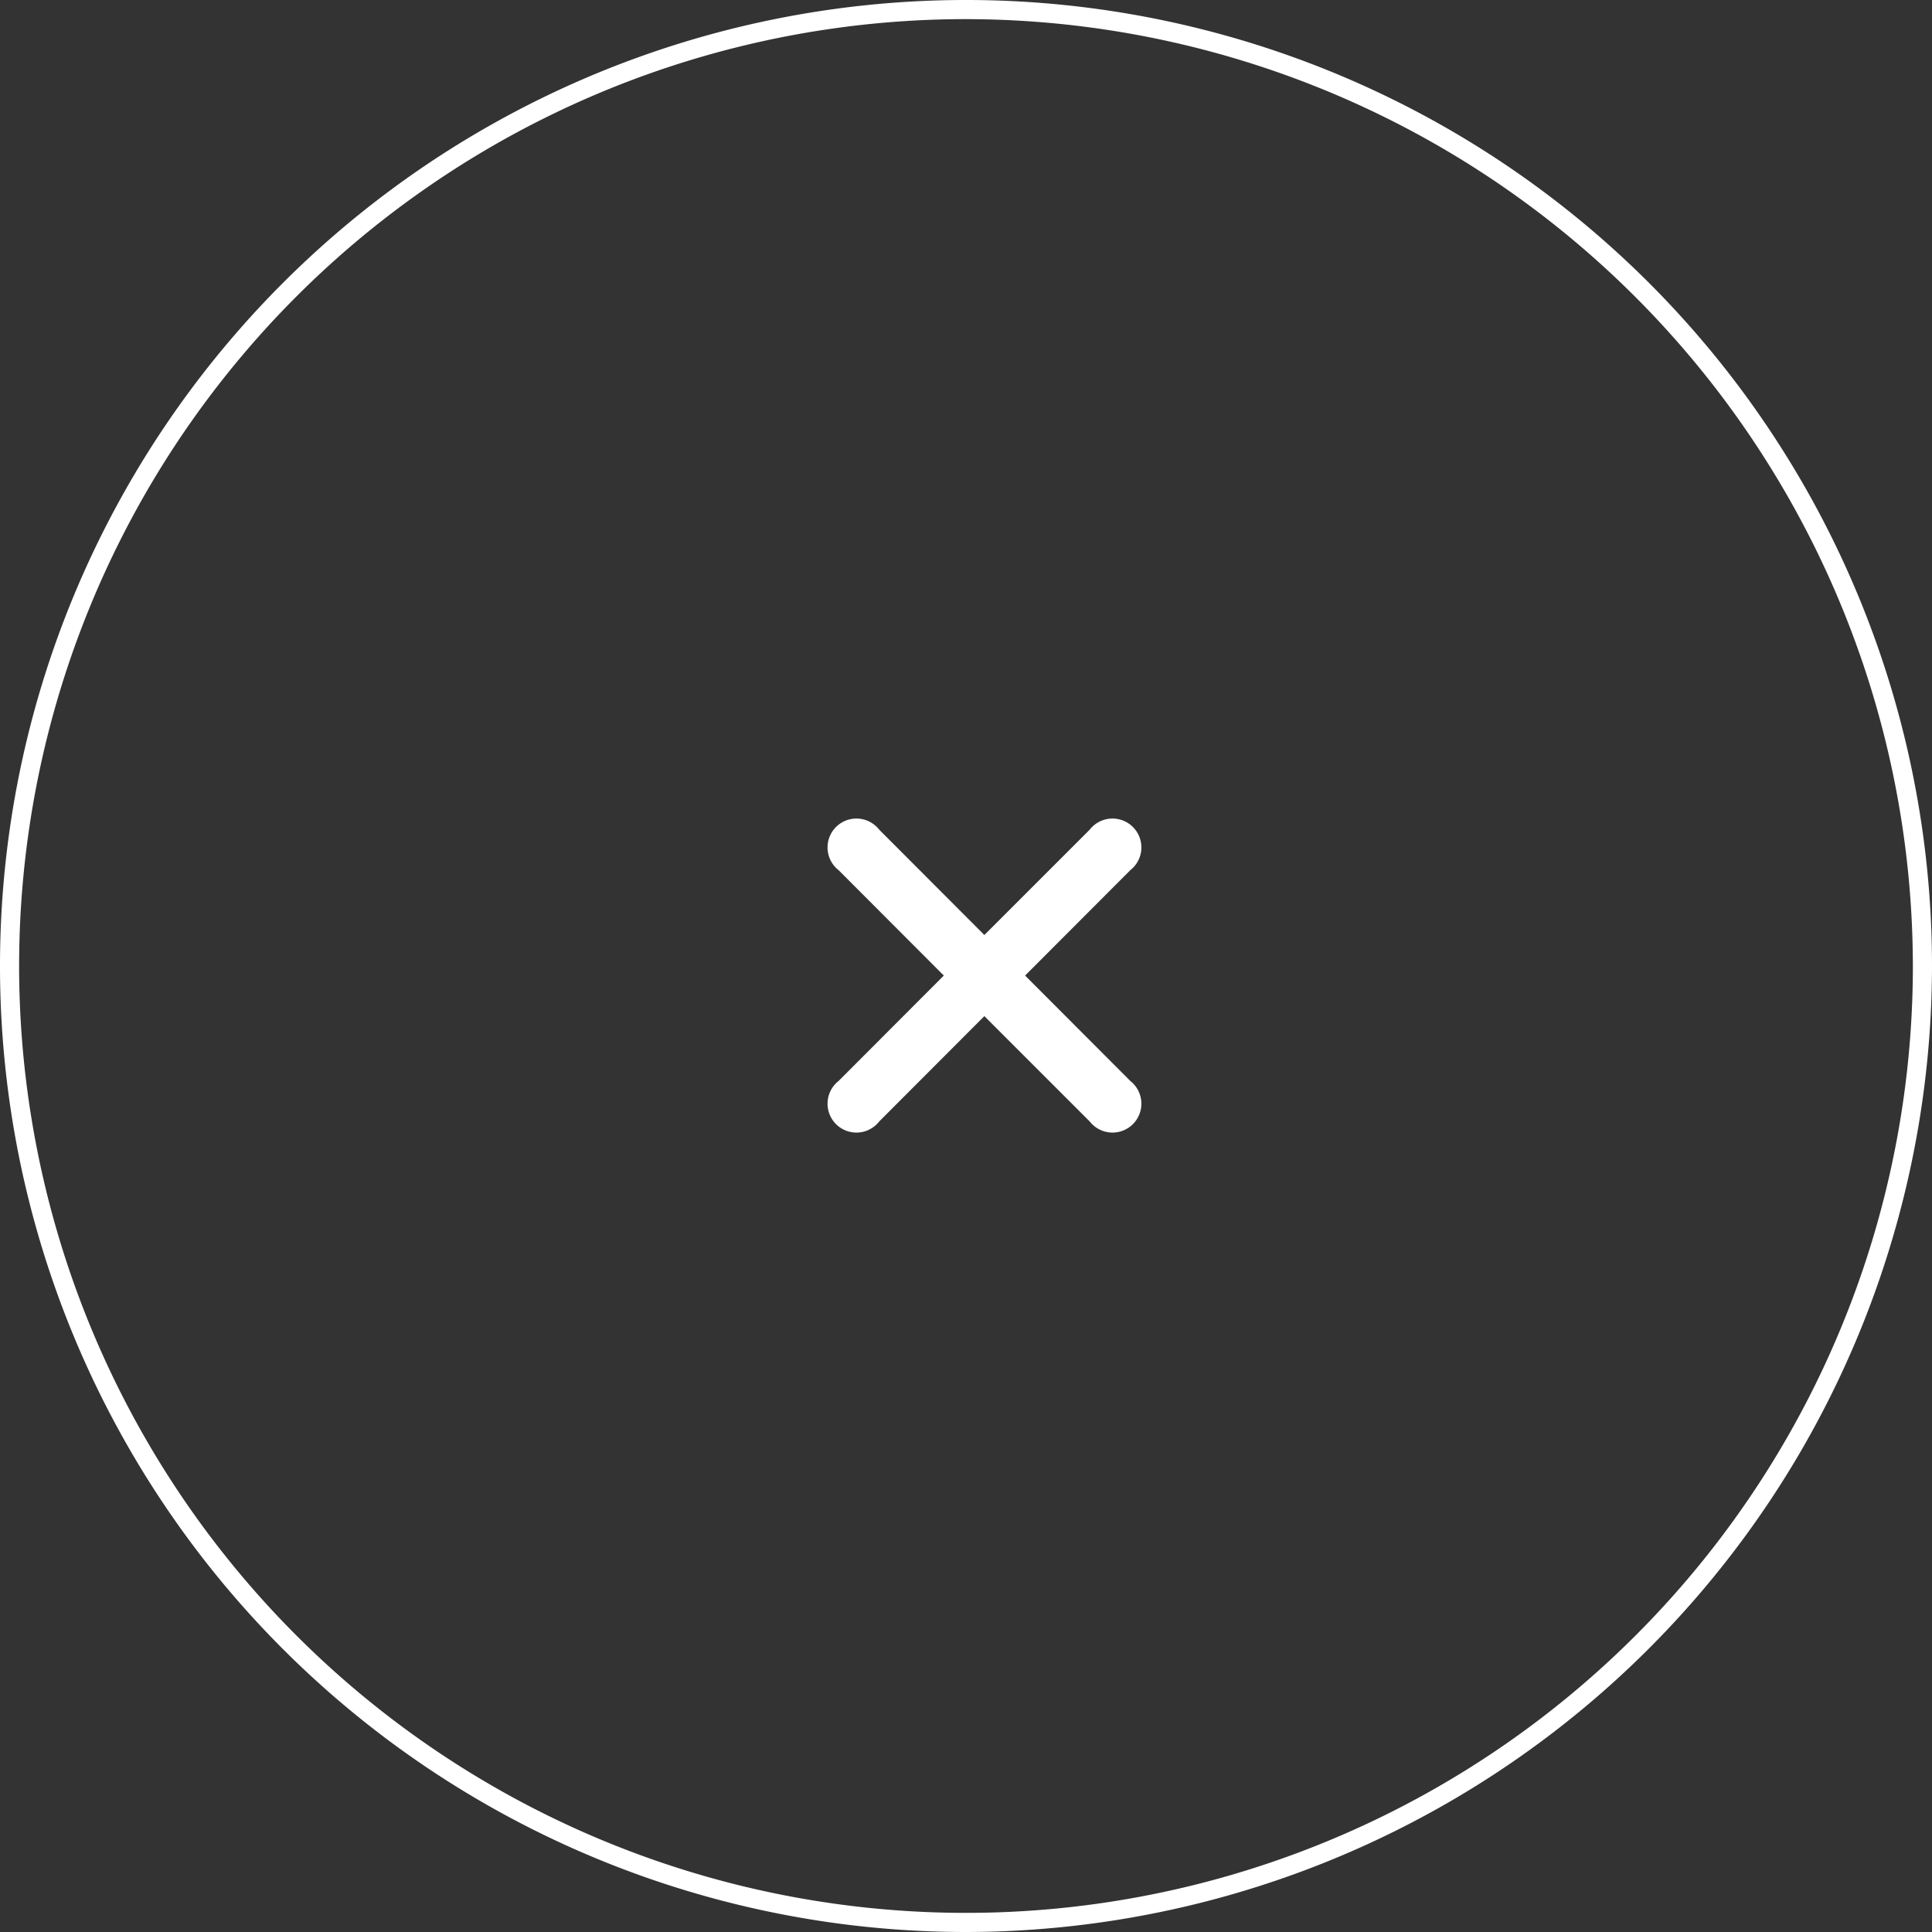 <?xml version="1.0" encoding="UTF-8" standalone="no"?>
<svg
   id="Laag_1"
   data-name="Laag 1"
   viewBox="0 0 101 101"
   version="1.1"
   sodipodi:docname="menu-toggle-close.svg"
   width="101"
   height="101"
   inkscape:version="1.2 (dc2aedaf03, 2022-05-15)"
   xmlns:inkscape="http://www.inkscape.org/namespaces/inkscape"
   xmlns:sodipodi="http://sodipodi.sourceforge.net/DTD/sodipodi-0.dtd"
   xmlns="http://www.w3.org/2000/svg"
   xmlns:svg="http://www.w3.org/2000/svg">
  <rect x="0" y="0" width="101" height="101" fill="#333333" stroke="none"/>
  <sodipodi:namedview
     id="namedview872"
     pagecolor="#ffffff"
     bordercolor="#666666"
     borderopacity="1.0"
     inkscape:pageshadow="2"
     inkscape:pageopacity="0.0"
     inkscape:pagecheckerboard="0"
     showgrid="false"
     inkscape:zoom="6.0544554"
     inkscape:cx="26.757155"
     inkscape:cy="50.045789"
     inkscape:window-width="2560"
     inkscape:window-height="1369"
     inkscape:window-x="-8"
     inkscape:window-y="-8"
     inkscape:window-maximized="1"
     inkscape:current-layer="Laag_1"
     inkscape:showpageshadow="2"
     inkscape:deskcolor="#d1d1d1" />
  <defs
     id="defs851">
    <style
       id="style849">.cls-1,.cls-2{fill:#fff;}.cls-1{fill-rule:evenodd;}</style>
  </defs>
  <path
     class="cls-1"
     d="m 53.59,51 5.5,-5.51 a 1.51,1.51 0 1 0 -2.12,-2.12 l -5.51,5.51 -5.5,-5.51 a 1.51,1.51 0 1 0 -2.12,2.12 l 5.5,5.51 -5.5,5.51 a 1.51,1.51 0 1 0 2.12,2.12 l 5.5,-5.51 5.51,5.51 a 1.51,1.51 0 1 0 2.12,-2.12 z"
     id="path853" />
  <path
     class="cls-2"
     d="M 50.5,101 A 50.5,50.5 0 1 1 101,50.5 50.56,50.56 0 0 1 50.5,101 Z M 50.5,1 A 49.5,49.5 0 1 0 100,50.5 49.56,49.56 0 0 0 50.5,1 Z"
     id="path855" />
</svg>
